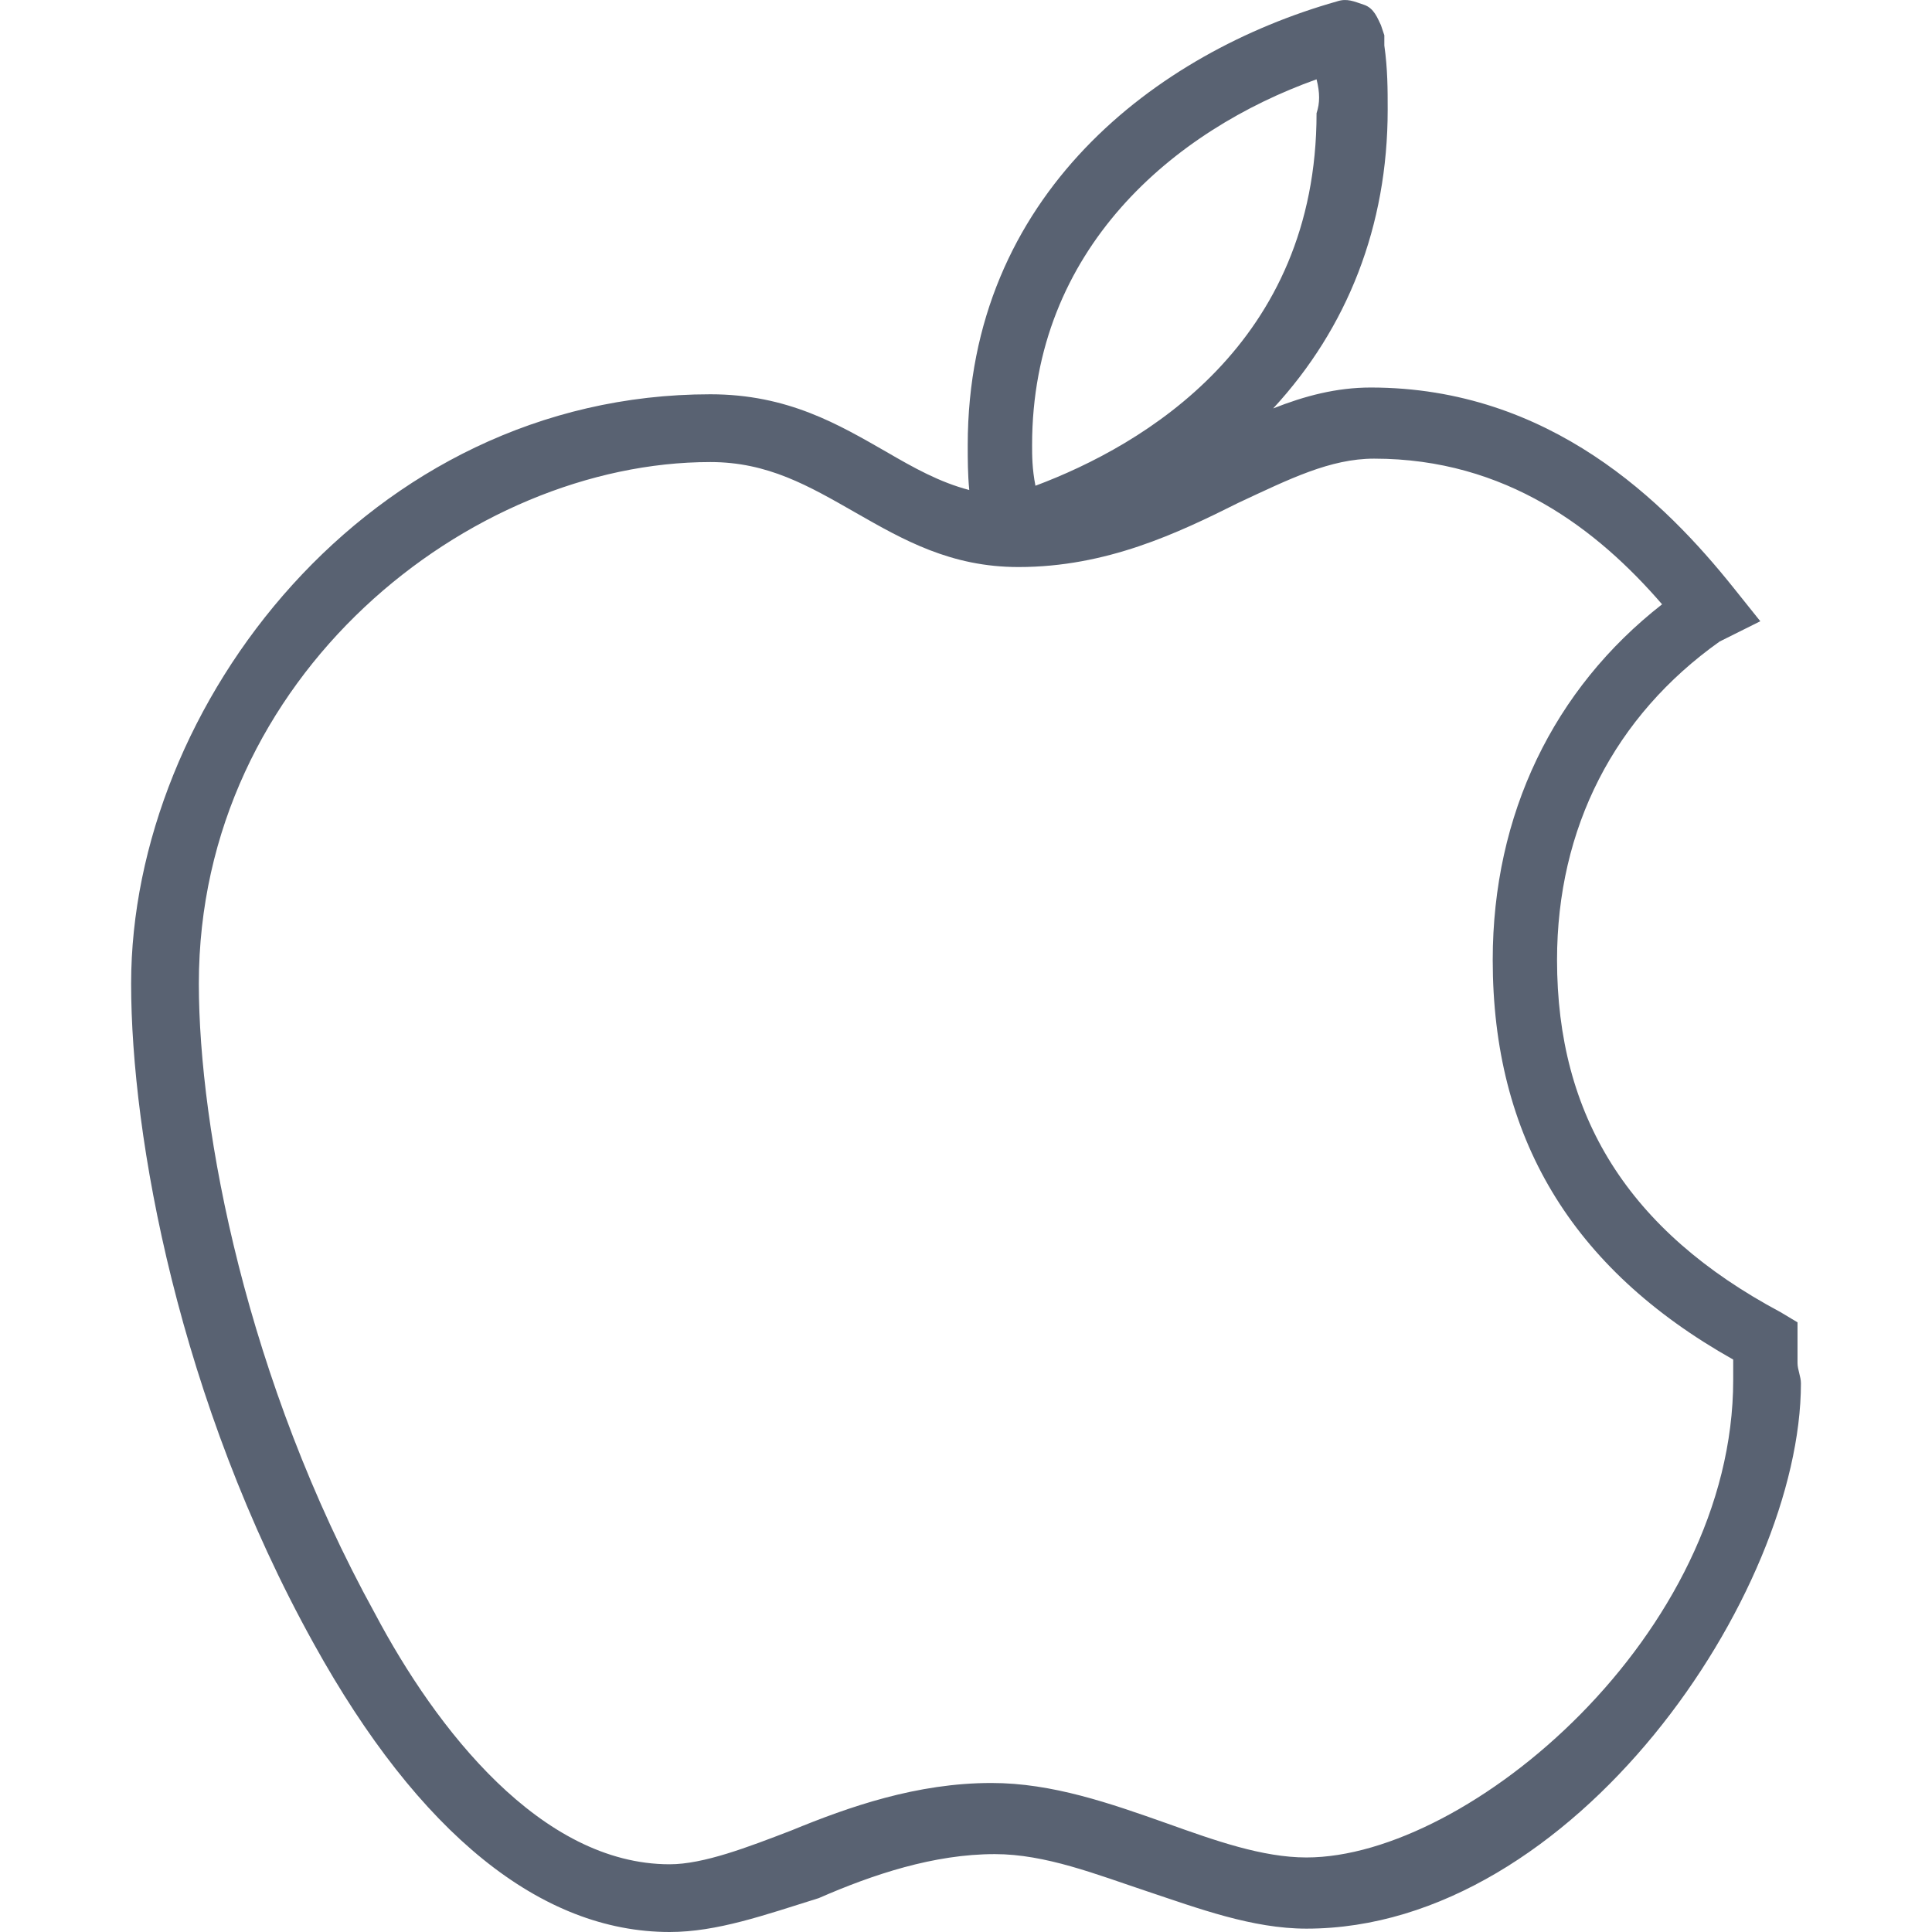 <svg width="38" height="38" viewBox="0 0 38 38" fill="none" xmlns="http://www.w3.org/2000/svg">
<g clip-path="url(#clip0)">
<path d="M35.355 26.808C35.355 26.741 35.355 26.741 35.355 26.675V26.009L35.022 25.809C32.024 24.21 30.625 21.945 30.625 18.881C30.625 16.282 31.758 14.084 33.823 12.618L34.623 12.219L34.09 11.553C32.757 9.887 30.492 7.622 26.961 7.622C26.289 7.622 25.663 7.787 25.042 8.033C26.503 6.451 27.294 4.444 27.294 2.159C27.294 1.76 27.294 1.36 27.228 0.894V0.76V0.694L27.161 0.494C27.095 0.361 27.028 0.161 26.828 0.094C26.628 0.028 26.495 -0.039 26.295 0.028C22.765 1.027 19.034 3.825 19.034 8.755C19.034 9.039 19.034 9.323 19.064 9.638C18.483 9.486 17.974 9.202 17.435 8.888C16.502 8.355 15.503 7.755 13.971 7.755C7.242 7.755 2.579 13.884 2.579 19.347C2.579 22.345 3.512 27.541 6.176 32.337C8.242 36.068 10.64 38 13.171 38C14.104 38 15.037 37.667 16.103 37.334C17.169 36.868 18.368 36.468 19.567 36.468C20.566 36.468 21.565 36.868 22.565 37.201C23.564 37.534 24.63 37.934 25.696 37.934C30.959 37.934 35.422 31.338 35.422 27.208C35.422 27.075 35.355 26.941 35.355 26.808ZM25.895 1.56C25.962 1.826 25.962 2.026 25.895 2.226C25.895 6.756 22.498 8.755 20.366 9.554C20.3 9.221 20.3 8.954 20.3 8.755C20.299 4.891 23.098 2.559 25.895 1.56ZM34.09 26.941C34.09 27.008 34.09 27.075 34.09 27.141C34.09 32.138 28.893 36.534 25.696 36.534C24.83 36.534 23.897 36.201 22.964 35.868C21.832 35.468 20.699 35.069 19.5 35.069C18.035 35.069 16.702 35.535 15.57 36.001C14.704 36.334 13.838 36.668 13.171 36.668C10.64 36.668 8.575 34.003 7.376 31.738C4.844 27.141 3.911 22.211 3.911 19.347C3.911 13.285 9.241 9.088 13.971 9.088C15.103 9.088 15.903 9.554 16.835 10.087C17.768 10.62 18.701 11.153 20.033 11.153C21.765 11.153 23.164 10.487 24.363 9.887C25.363 9.421 26.162 9.021 27.028 9.021C29.626 9.021 31.425 10.42 32.691 11.886C30.559 13.551 29.36 16.016 29.36 18.881C29.36 22.345 30.892 24.943 34.09 26.741C34.09 26.808 34.09 26.875 34.09 26.941Z" fill="#596272"/>
</g>
<defs>
<clipPath id="clip0">
<rect width="38" height="38" fill="white"/>
</clipPath>
</defs>
</svg>
